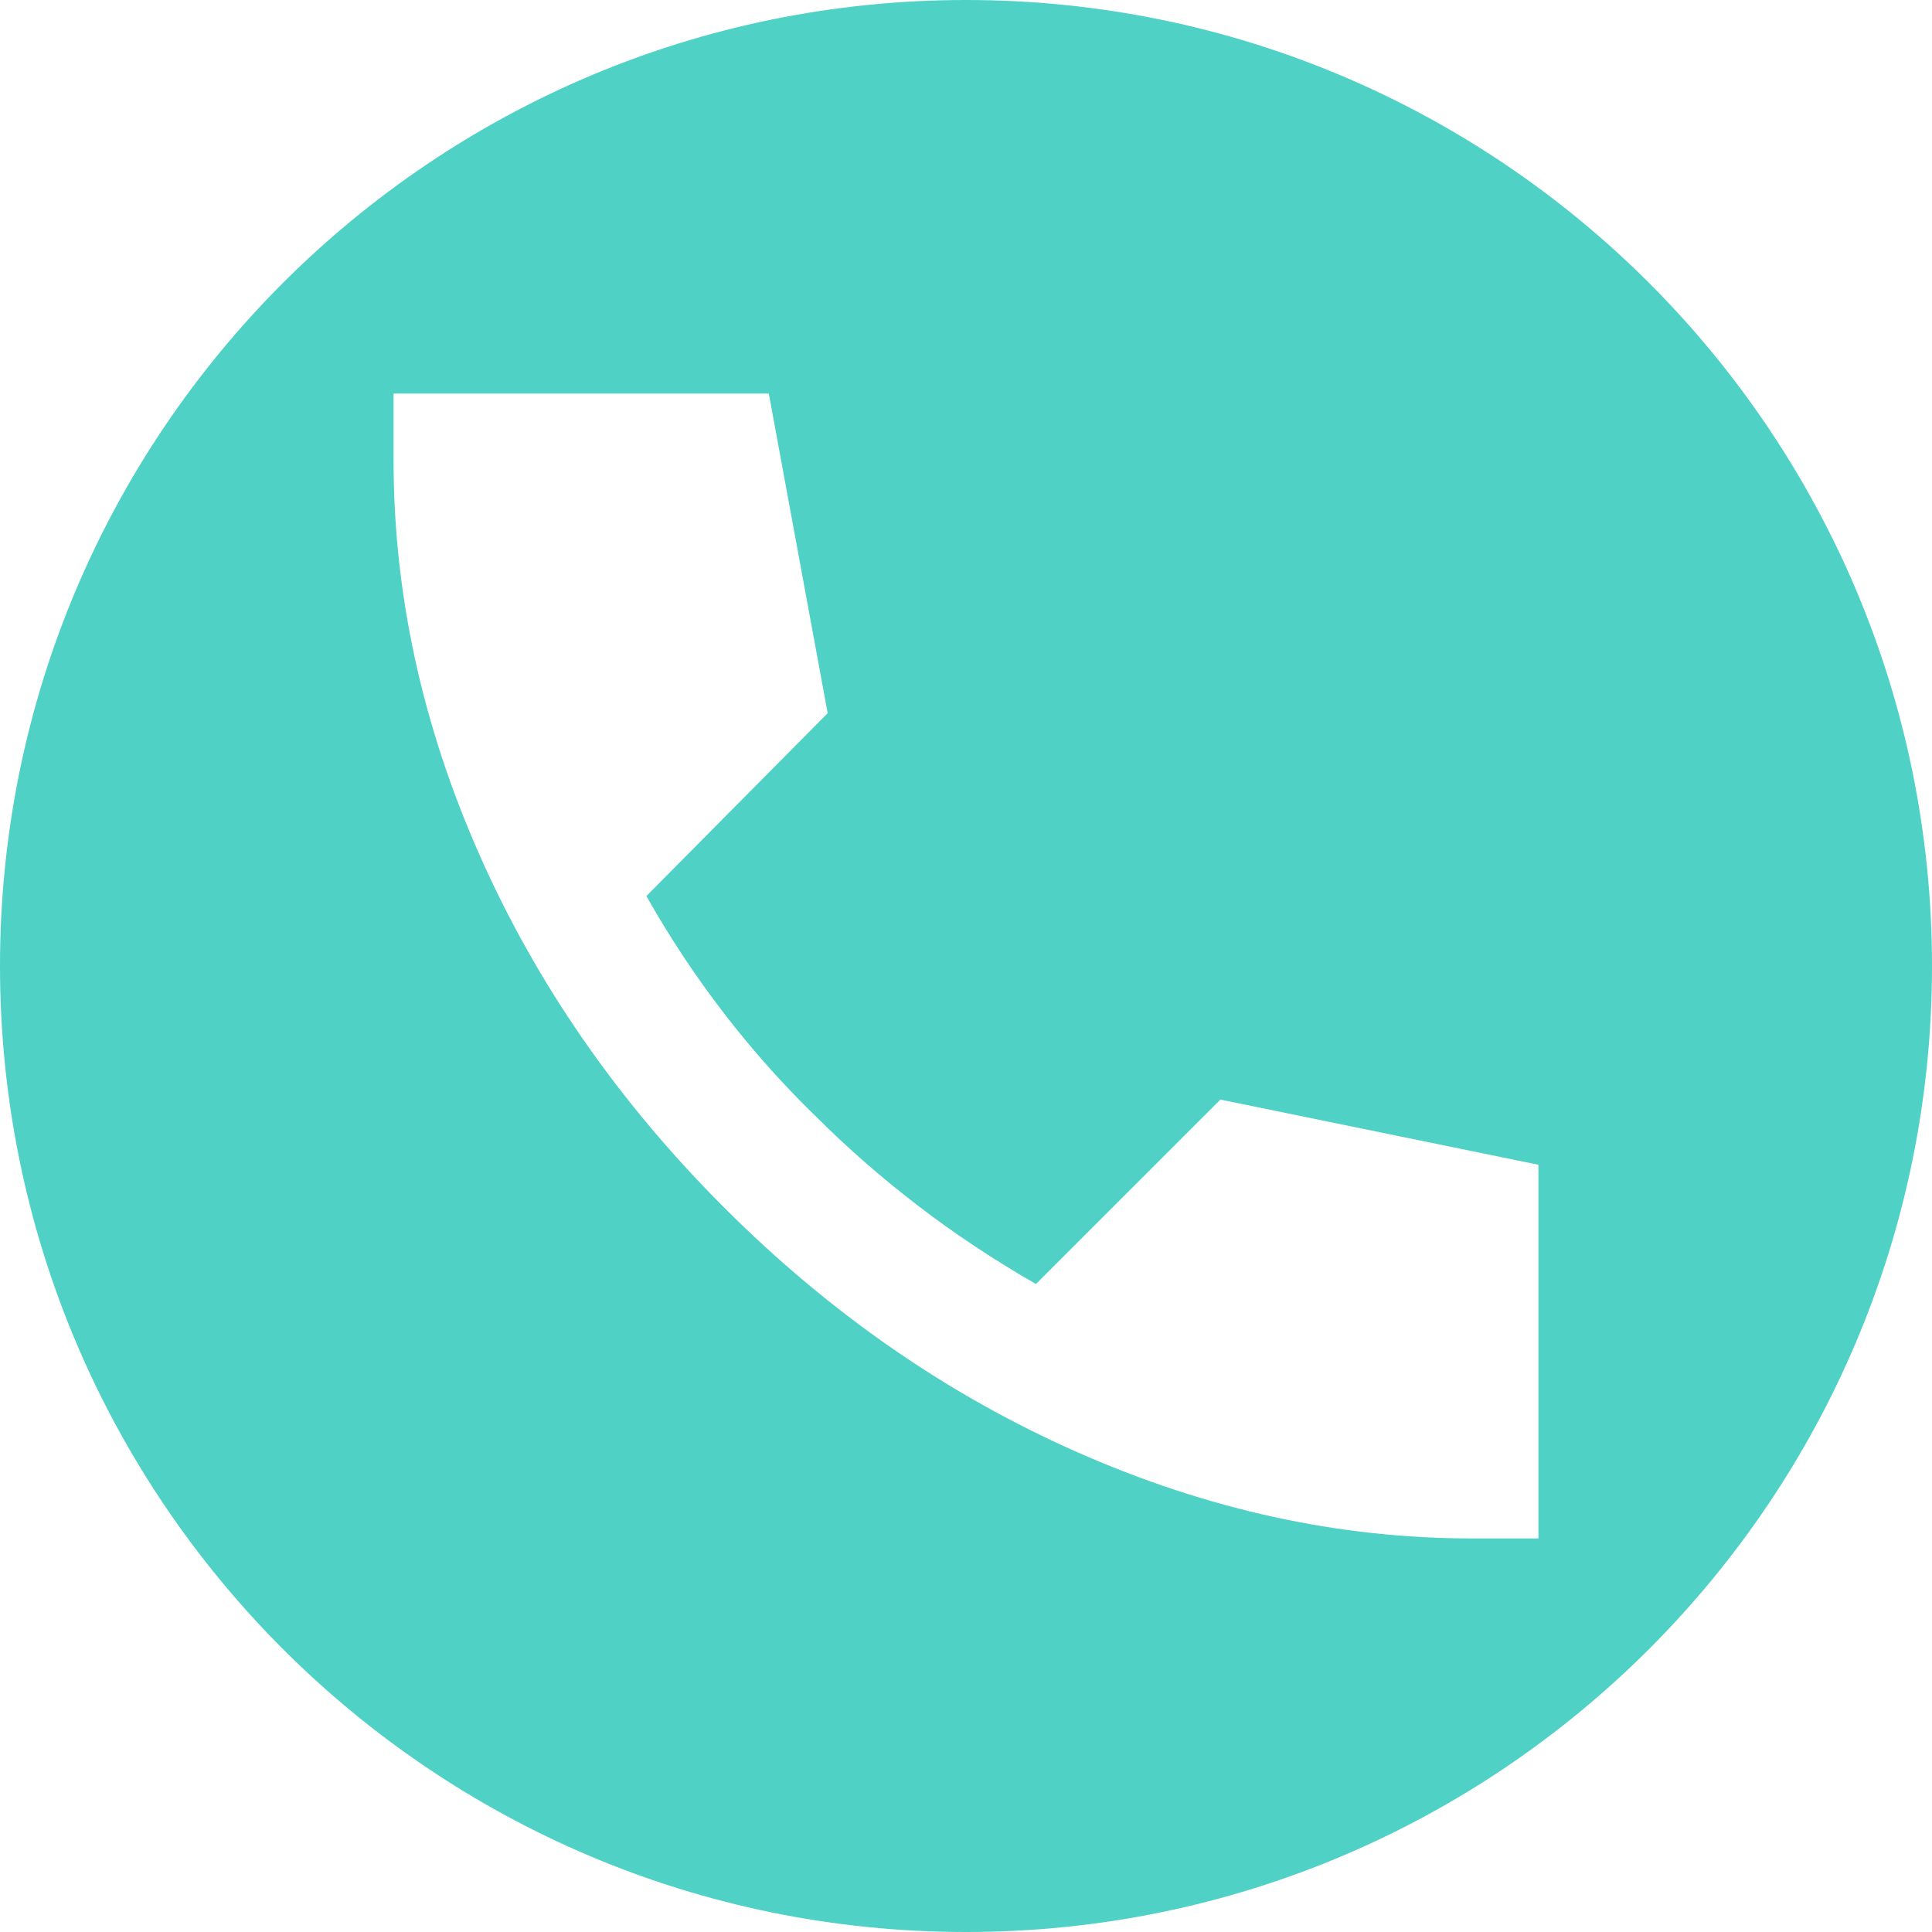 <svg width="108" height="108" viewBox="0 0 108 108" fill="none" xmlns="http://www.w3.org/2000/svg">
<path fill-rule="evenodd" clip-rule="evenodd" d="M54 108C83.823 108 108 83.824 108 54C108 24.176 83.823 0 54 0C24.177 0 0 24.176 0 54C0 83.824 24.177 108 54 108ZM60.269 81.199C67.526 84.4 74.859 86 82.267 86H86V65.111L68.222 61.467L57.911 71.777C55.543 70.418 53.336 68.951 51.291 67.379C49.245 65.809 47.363 64.162 45.645 62.445C44.391 61.23 43.191 59.947 42.048 58.596C41.516 57.967 40.997 57.324 40.489 56.666C38.889 54.592 37.437 52.4 36.133 50.09L46.267 39.867L42.977 22H22V25.732C22.002 33.199 23.602 40.549 26.8 47.777C29.998 55.008 34.56 61.586 40.489 67.512C46.417 73.438 53.01 78 60.269 81.199Z" fill="#4FD1C5"/>
</svg>
